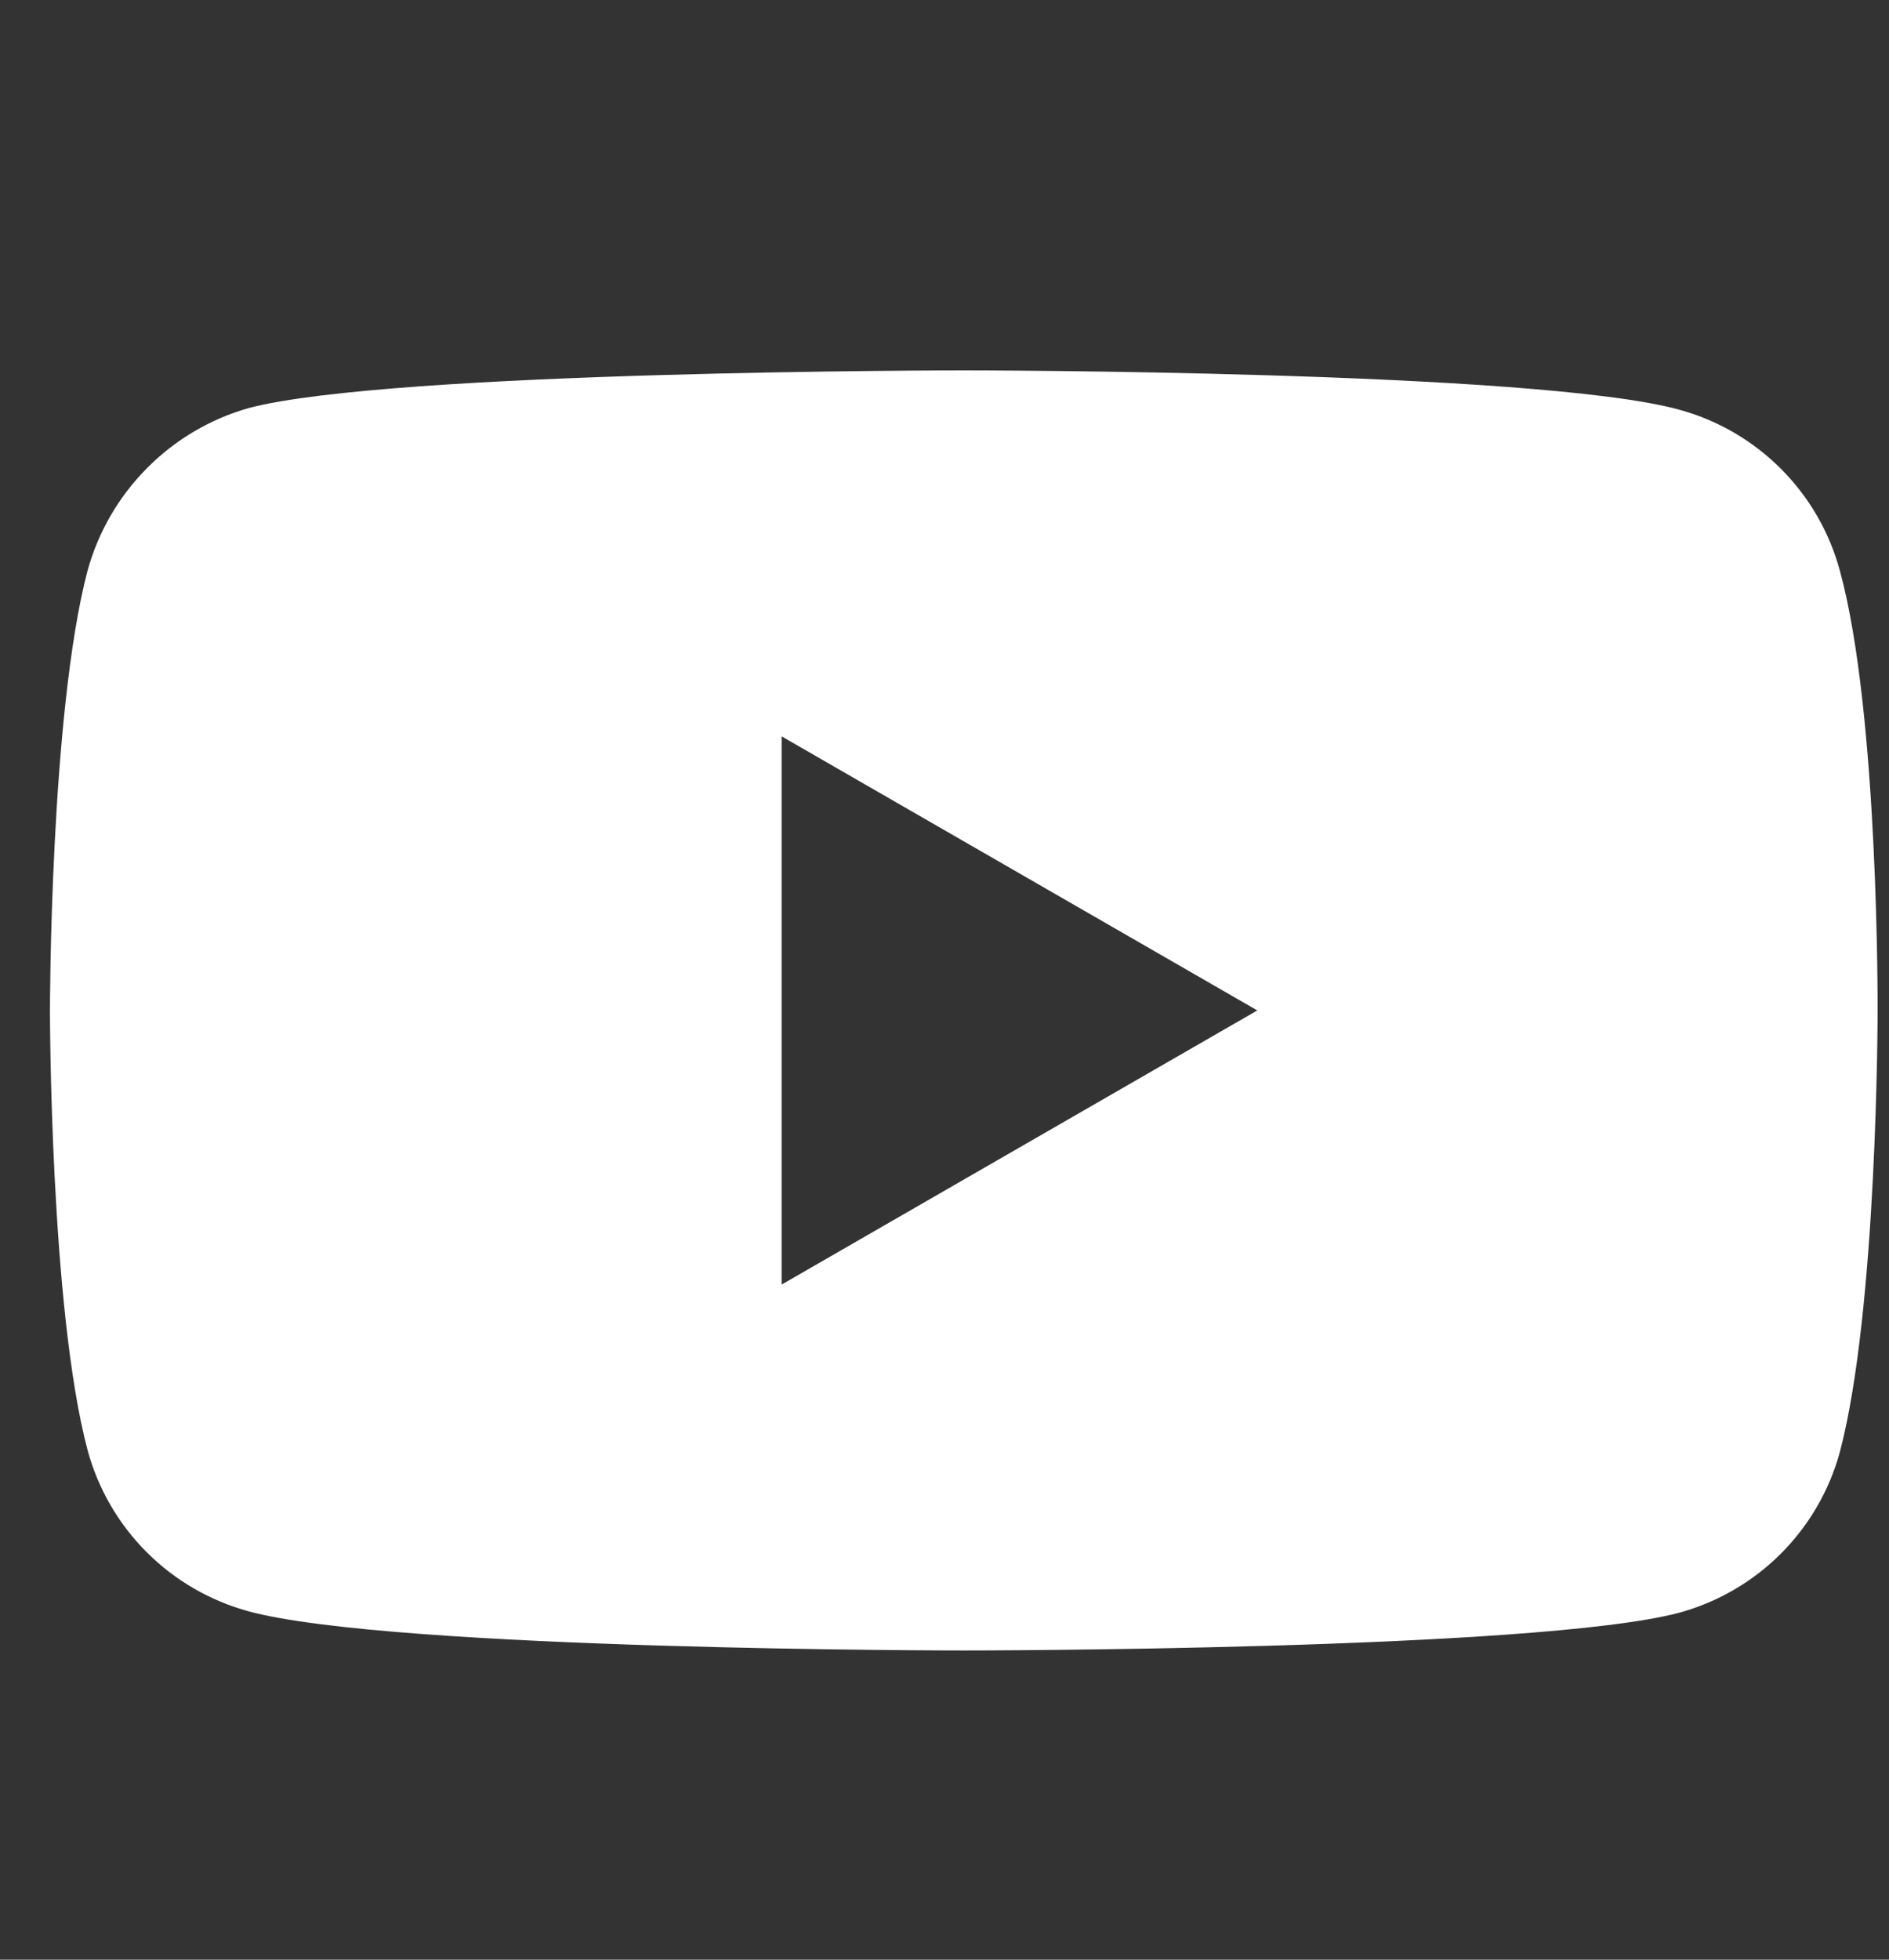 <svg width="27" height="28" viewBox="0 0 27 28" fill="none" xmlns="http://www.w3.org/2000/svg">
<rect x="0" y="0" width="27" height="28" fill="#333333" stroke="none"/>
<g clip-path="url(#clip0_878_5133)">
<path d="M26.298 8.155C26.149 7.603 25.858 7.101 25.454 6.697C25.05 6.293 24.547 6.001 23.996 5.852C21.952 5.292 13.776 5.292 13.776 5.292C13.776 5.292 5.599 5.292 3.555 5.83C3.004 5.987 2.502 6.283 2.099 6.691C1.695 7.098 1.403 7.602 1.251 8.155C0.714 10.198 0.714 14.437 0.714 14.437C0.714 14.437 0.714 18.697 1.252 20.72C1.401 21.271 1.693 21.774 2.097 22.178C2.501 22.582 3.004 22.873 3.555 23.023C5.62 23.582 13.776 23.582 13.776 23.582C13.776 23.582 21.952 23.582 23.996 23.044C24.547 22.894 25.05 22.603 25.454 22.199C25.858 21.795 26.149 21.293 26.299 20.741C26.837 18.697 26.837 14.459 26.837 14.459C26.837 14.459 26.859 10.199 26.298 8.155ZM11.172 18.354V10.521L17.971 14.437L11.172 18.354Z" fill="white"/>
</g>
<defs>
<clipPath id="clip0_878_5133">
<rect width="26.122" height="26.122" fill="white" transform="translate(0.714 0.939)"/>
</clipPath>
</defs>
</svg>
